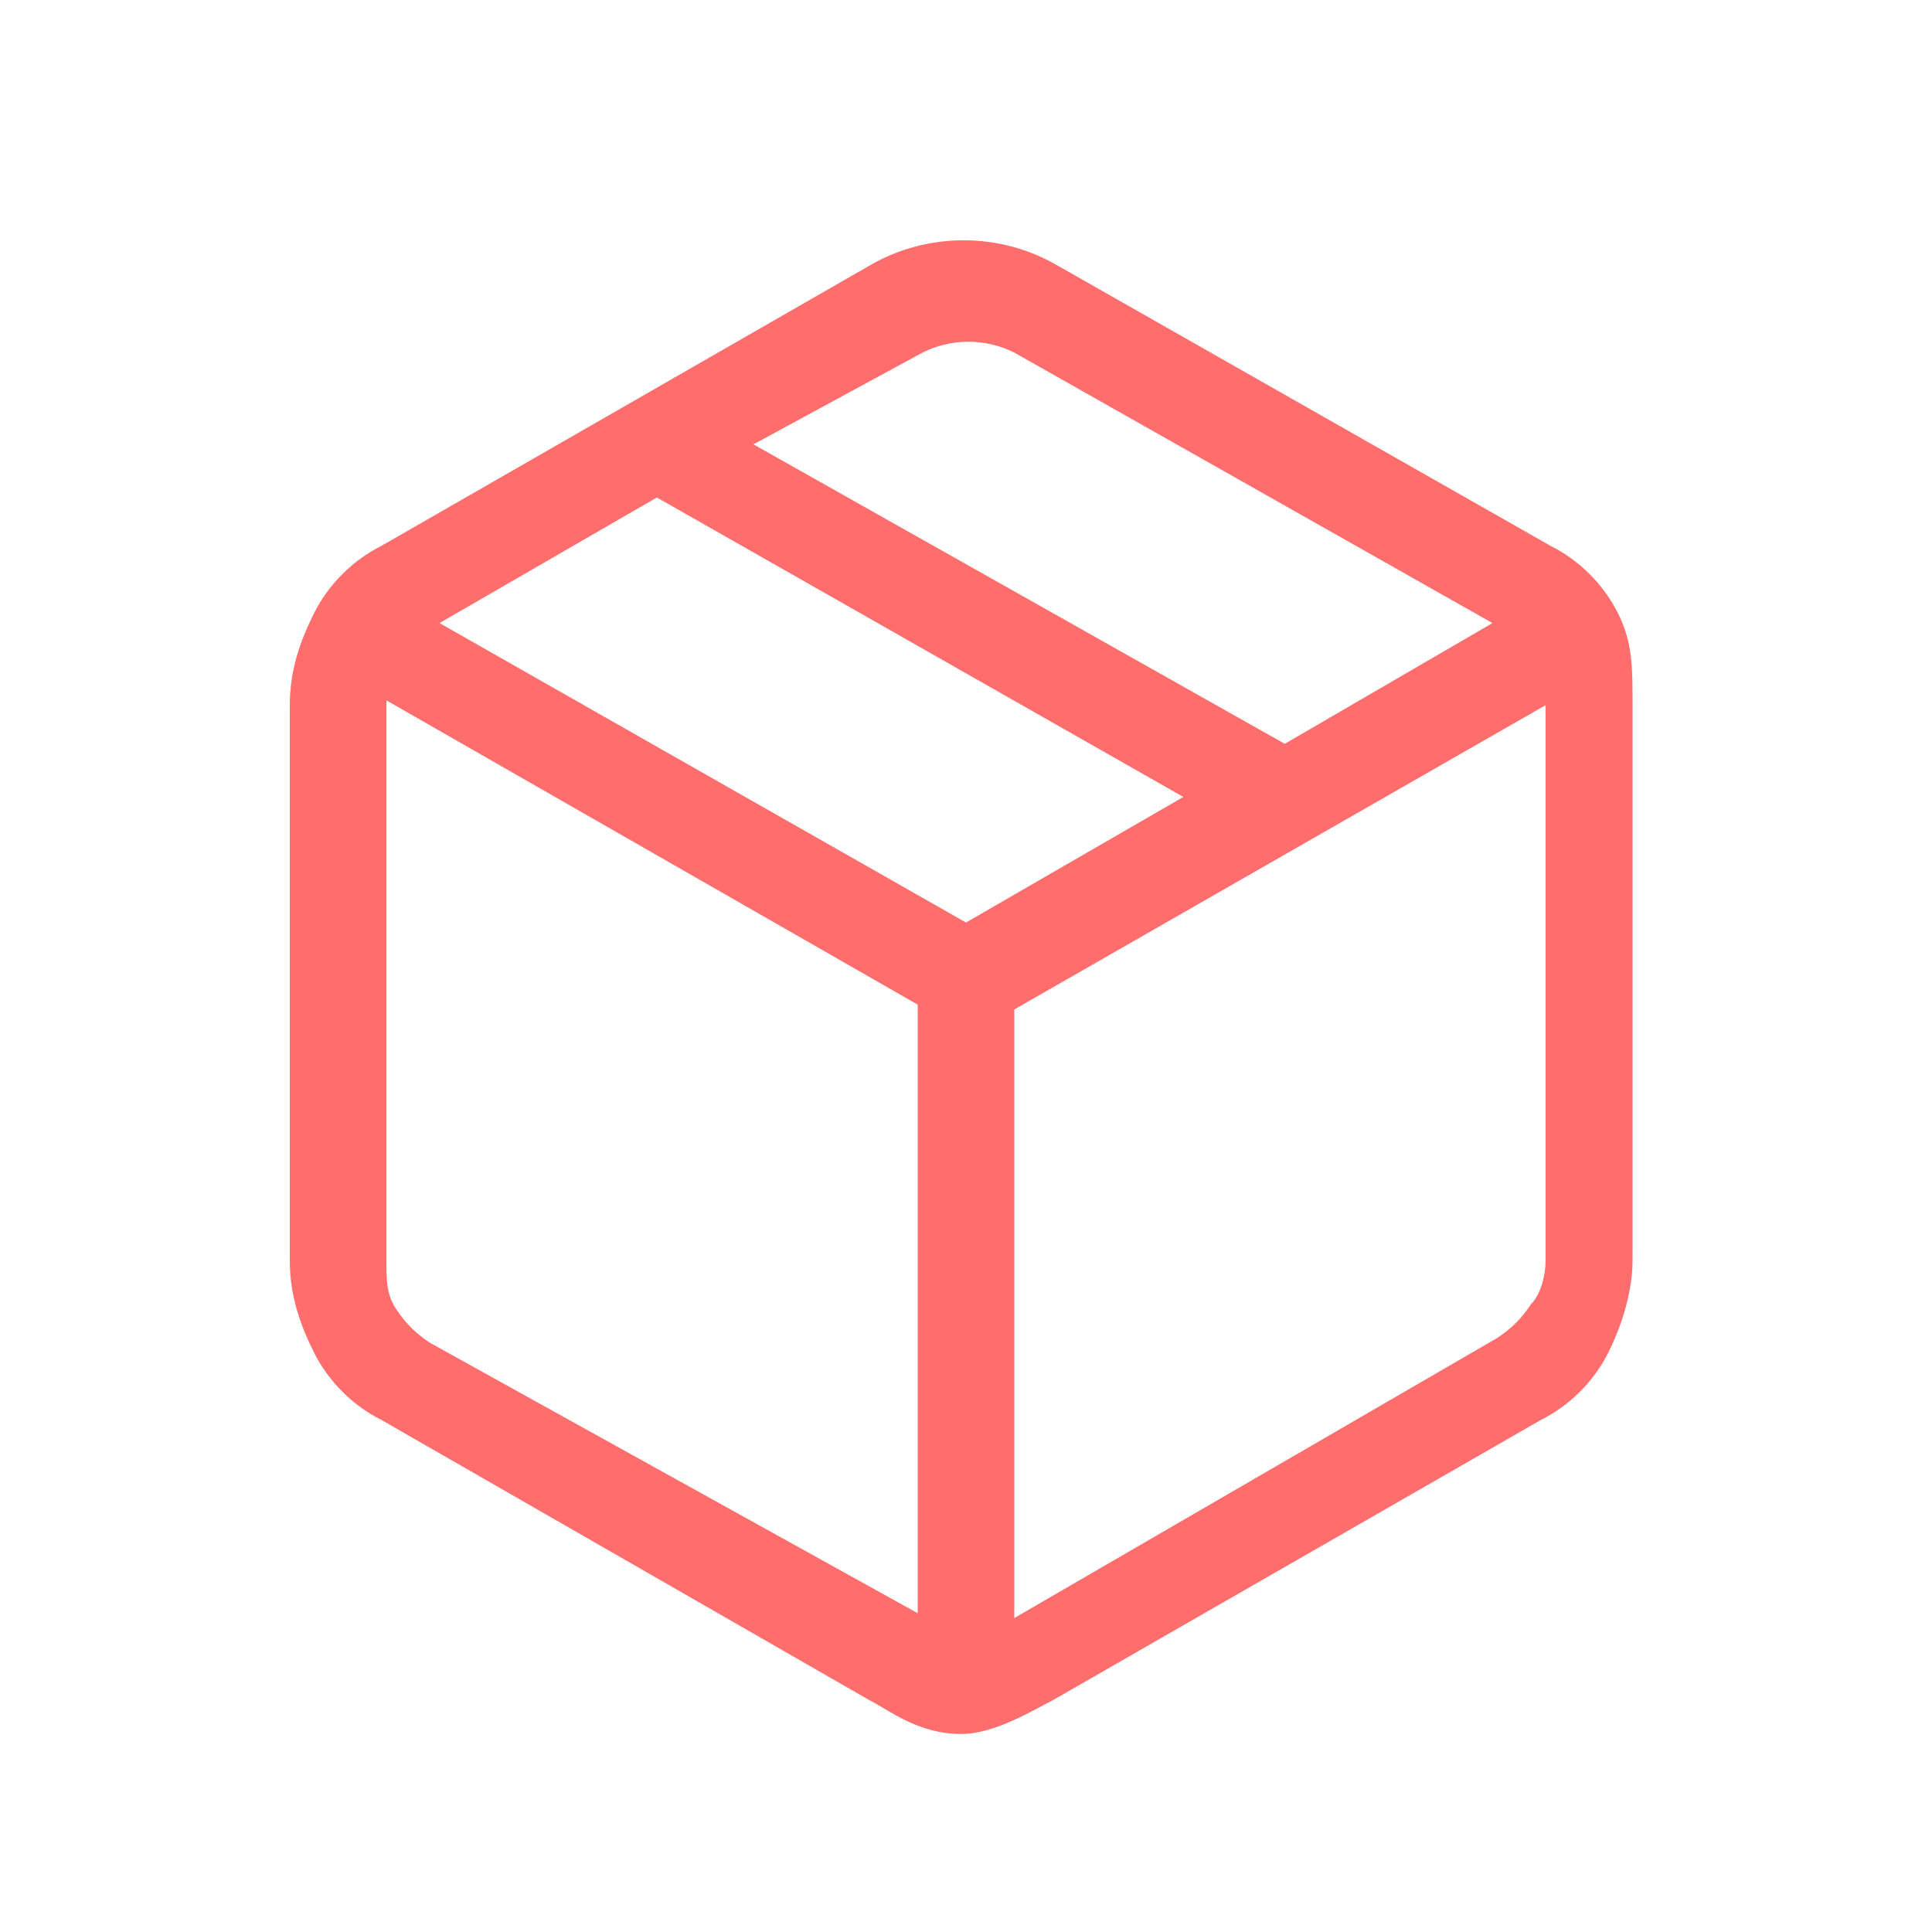 <svg width="40" height="40" viewBox="0 0 40 40" fill="none" xmlns="http://www.w3.org/2000/svg">
<path d="M33.5 12.7C33.2 12.1 32.7 11.6 32.1 11.3L21.9 5.5C20.7 4.8 19.2 4.8 18 5.5L7.9 11.3C7.3 11.6 6.8 12.1 6.5 12.7C6.2 13.3 6 13.9 6 14.6V26.1C6 26.8 6.2 27.4 6.5 28C6.8 28.6 7.3 29.1 7.9 29.4L18 35.2C18.4 35.4 19.6 35.9 19.9 35.9C20.2 35.9 21.4 35.4 21.8 35.2L31.9 29.4C32.5 29.1 33 28.6 33.3 28C33.6 27.4 33.8 26.7 33.8 26.1V14.6C33.8 13.8 33.8 13.3 33.5 12.7ZM19.1 7.3C19.7 7 20.4 7 21 7.3L30.9 12.9L26.6 15.4L15.6 9.2L19.1 7.3ZM8.9 27.8C8.6 27.6 8.4 27.4 8.2 27.1C8 26.8 8 26.5 8 26.1V14.6C8 14.6 8 14.6 8 14.5L19 20.8V33.4L8.9 27.8ZM20 19.1L9.1 12.9L13.6 10.3L24.5 16.5L20 19.1ZM32 26.1C32 26.4 31.9 26.8 31.7 27C31.5 27.3 31.3 27.5 31 27.7L21 33.5V20.9L32 14.6C32 14.6 32 14.6 32 14.7V26.1ZM18 35.2C18.4 35.4 19 35.9 19.9 35.9C20.6 35.9 21.4 35.4 21.8 35.2" fill="#FF6D6D"/>
</svg>

